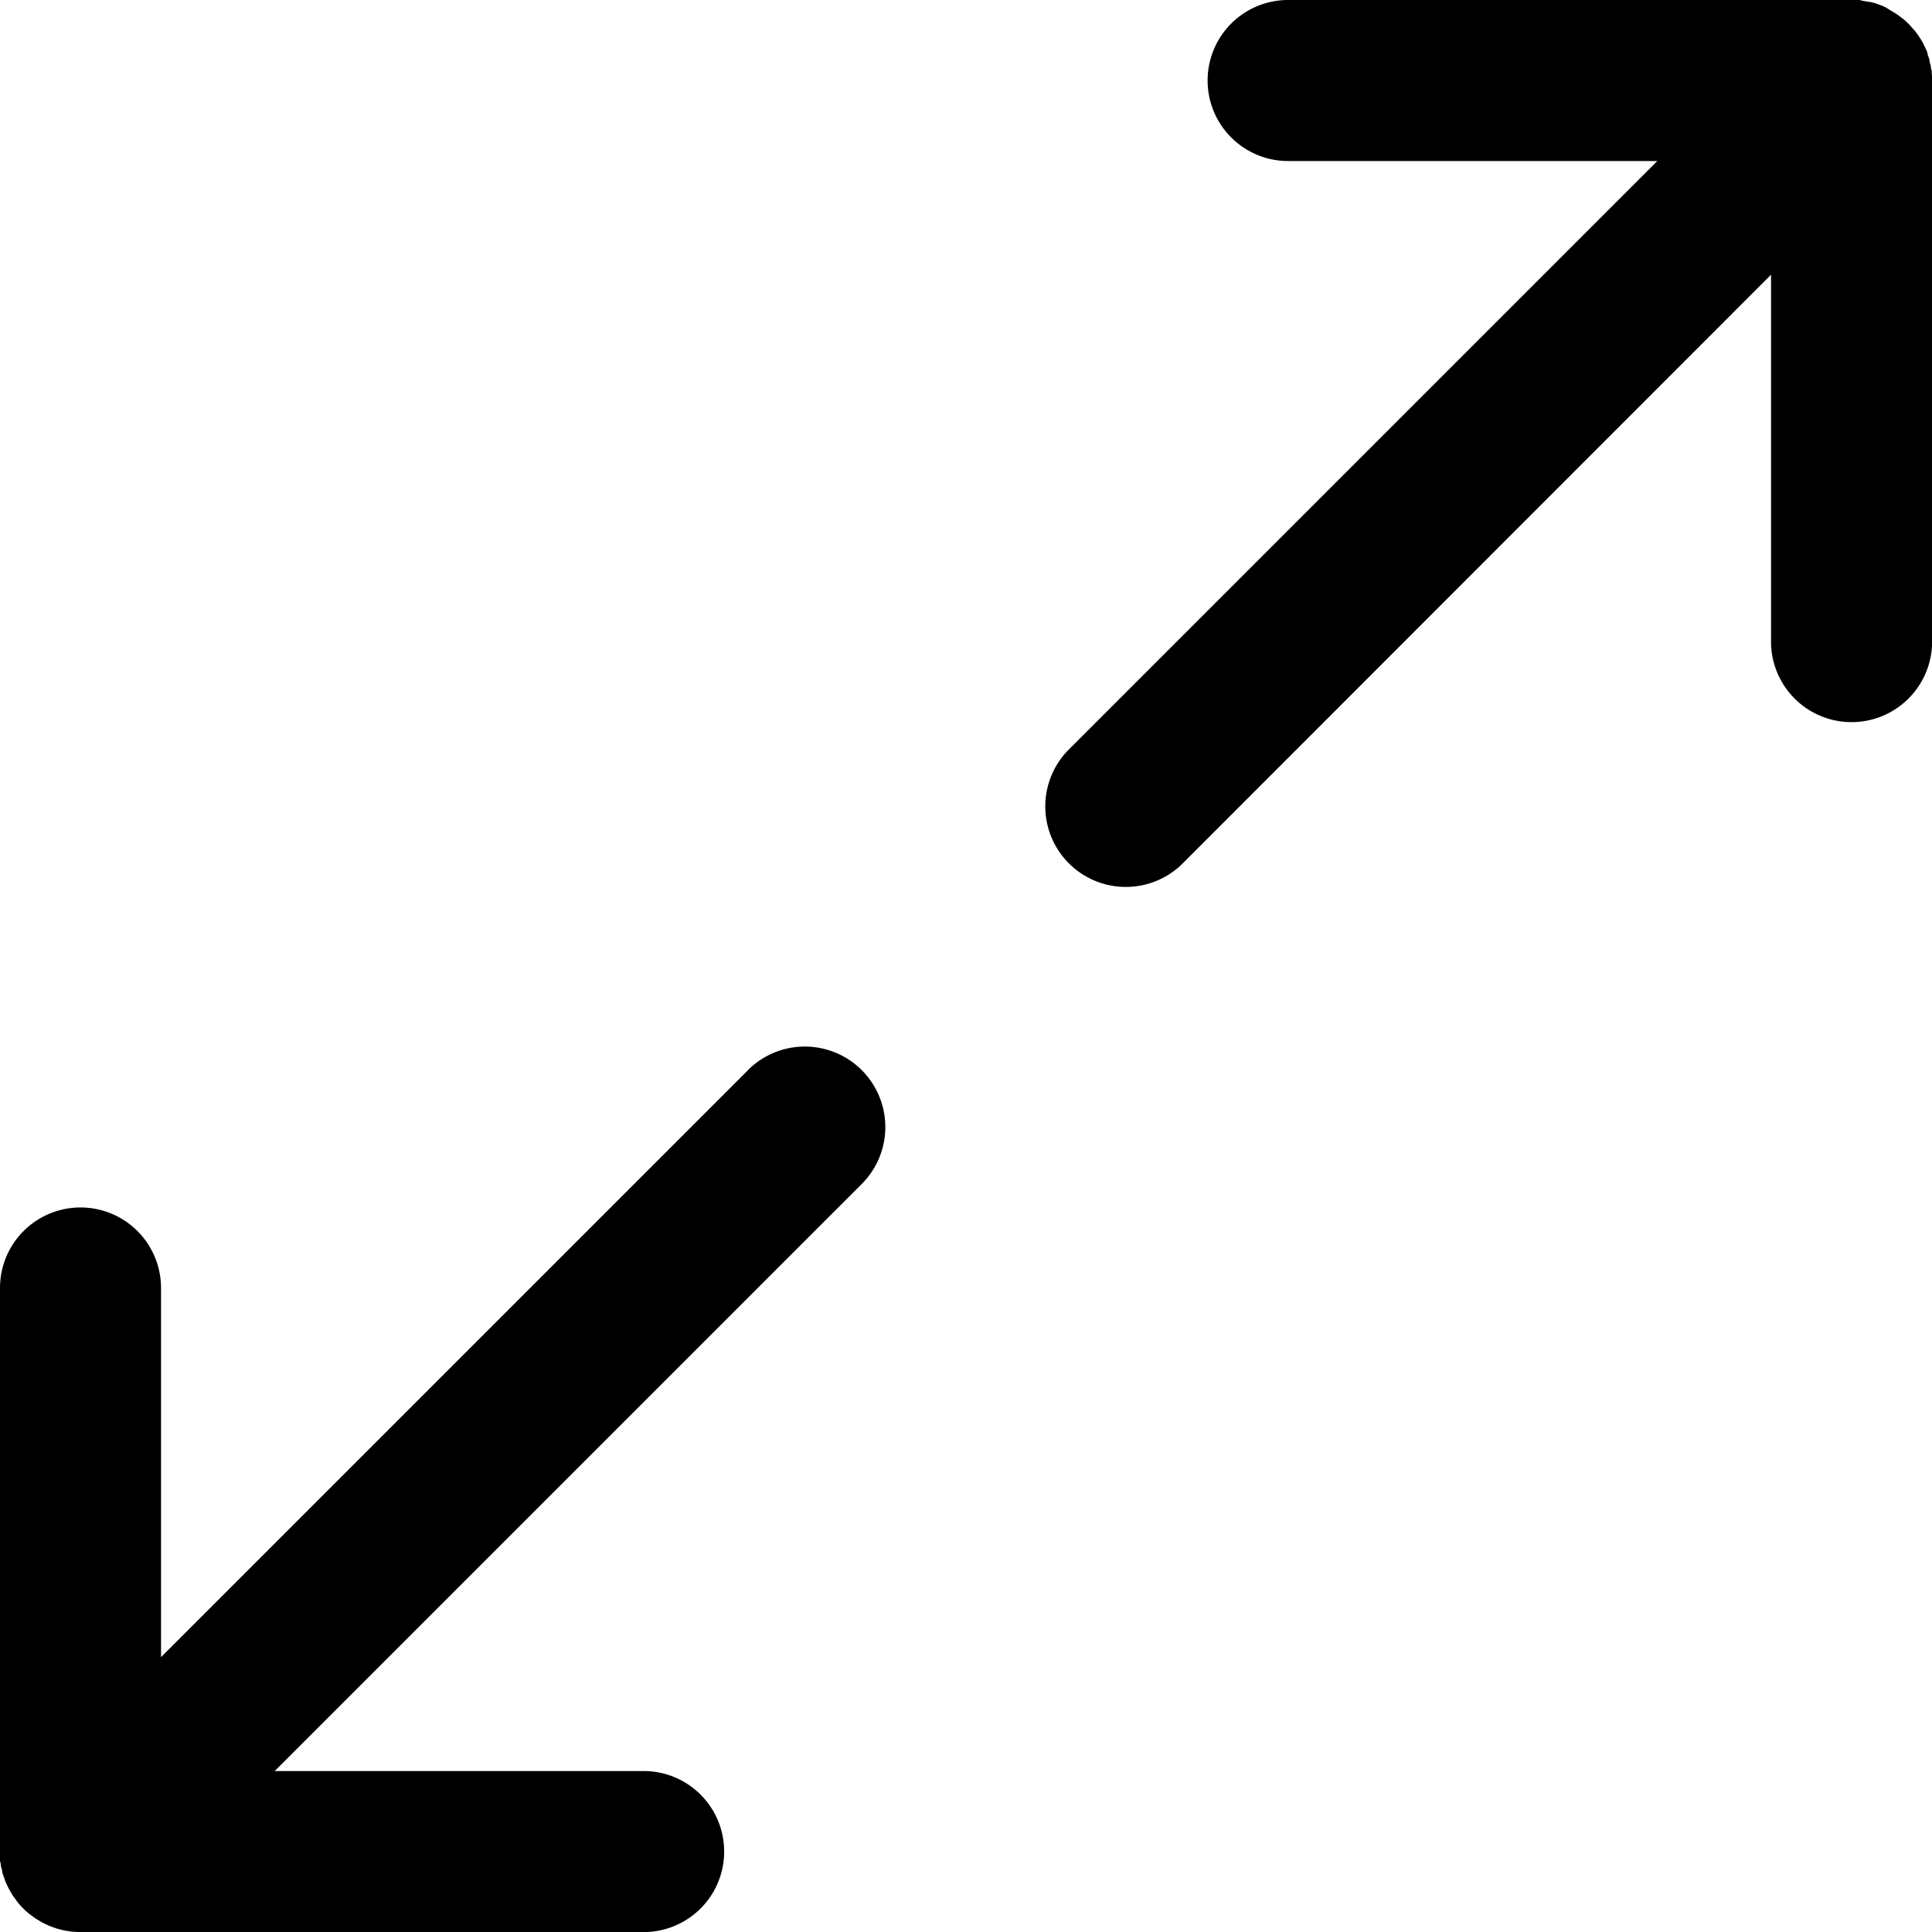 <svg xmlns="http://www.w3.org/2000/svg" width="26.024" height="26.024" viewBox="0 0 26.024 26.024"><path d="M289.257.977A.108.108,0,0,0,289.25.93c-.007-.015,0-.038-.009-.057a.223.223,0,0,1-.013-.054c0-.018-.008-.033-.013-.049A.193.193,0,0,1,289.2.718a.132.132,0,0,0-.018-.049c-.007-.016-.014-.031-.022-.047s-.015-.033-.024-.049L289.11.529c-.009-.015-.02-.029-.031-.047s-.023-.031-.034-.047A.223.223,0,0,0,289.016.4c-.01-.01-.046-.054-.071-.079h0a.984.984,0,0,0-.079-.071l-.039-.029a.569.569,0,0,0-.047-.034l-.047-.029-.044-.026L288.639.1l-.047-.022L288.543.06l-.052-.018-.049-.013L288.39.021l-.057-.009L288.286,0c-.036,0-.071,0-.107,0h-7.591a1.084,1.084,0,1,0,0,2.169h4.973l-7.908,7.908a1.085,1.085,0,1,0,1.534,1.534L287.093,3.7V8.675a1.085,1.085,0,0,0,2.169,0V1.084C289.262,1.049,289.26,1.013,289.257.977Z" transform="translate(-263.237)"/><path d="M10.077,277.65l-7.908,7.908v-4.973a1.084,1.084,0,0,0-2.169,0v7.591a.766.766,0,0,0,0,.107.108.108,0,0,0,.007.047c.007.015,0,.038.009.057a.223.223,0,0,1,.013.054c0,.018.008.033.013.049s.012.034.018.052.011.033.018.049.014.031.022.047.015.033.024.049l.026.044c.009.015.018.032.029.047l.034.047c.011.016.019.026.029.039s.046.054.071.079h0a.89.89,0,0,0,.079.071l.039.029a.512.512,0,0,0,.047.034l.047.029.044.026.049.024.047.022.049.018.052.018.049.013.054.013.057.009.047.007c.036,0,.071.005.107.005h7.59a1.084,1.084,0,1,0,0-2.169H3.7l7.908-7.908a1.084,1.084,0,0,0-1.534-1.533Z" transform="translate(0 -263.236)"/></svg>